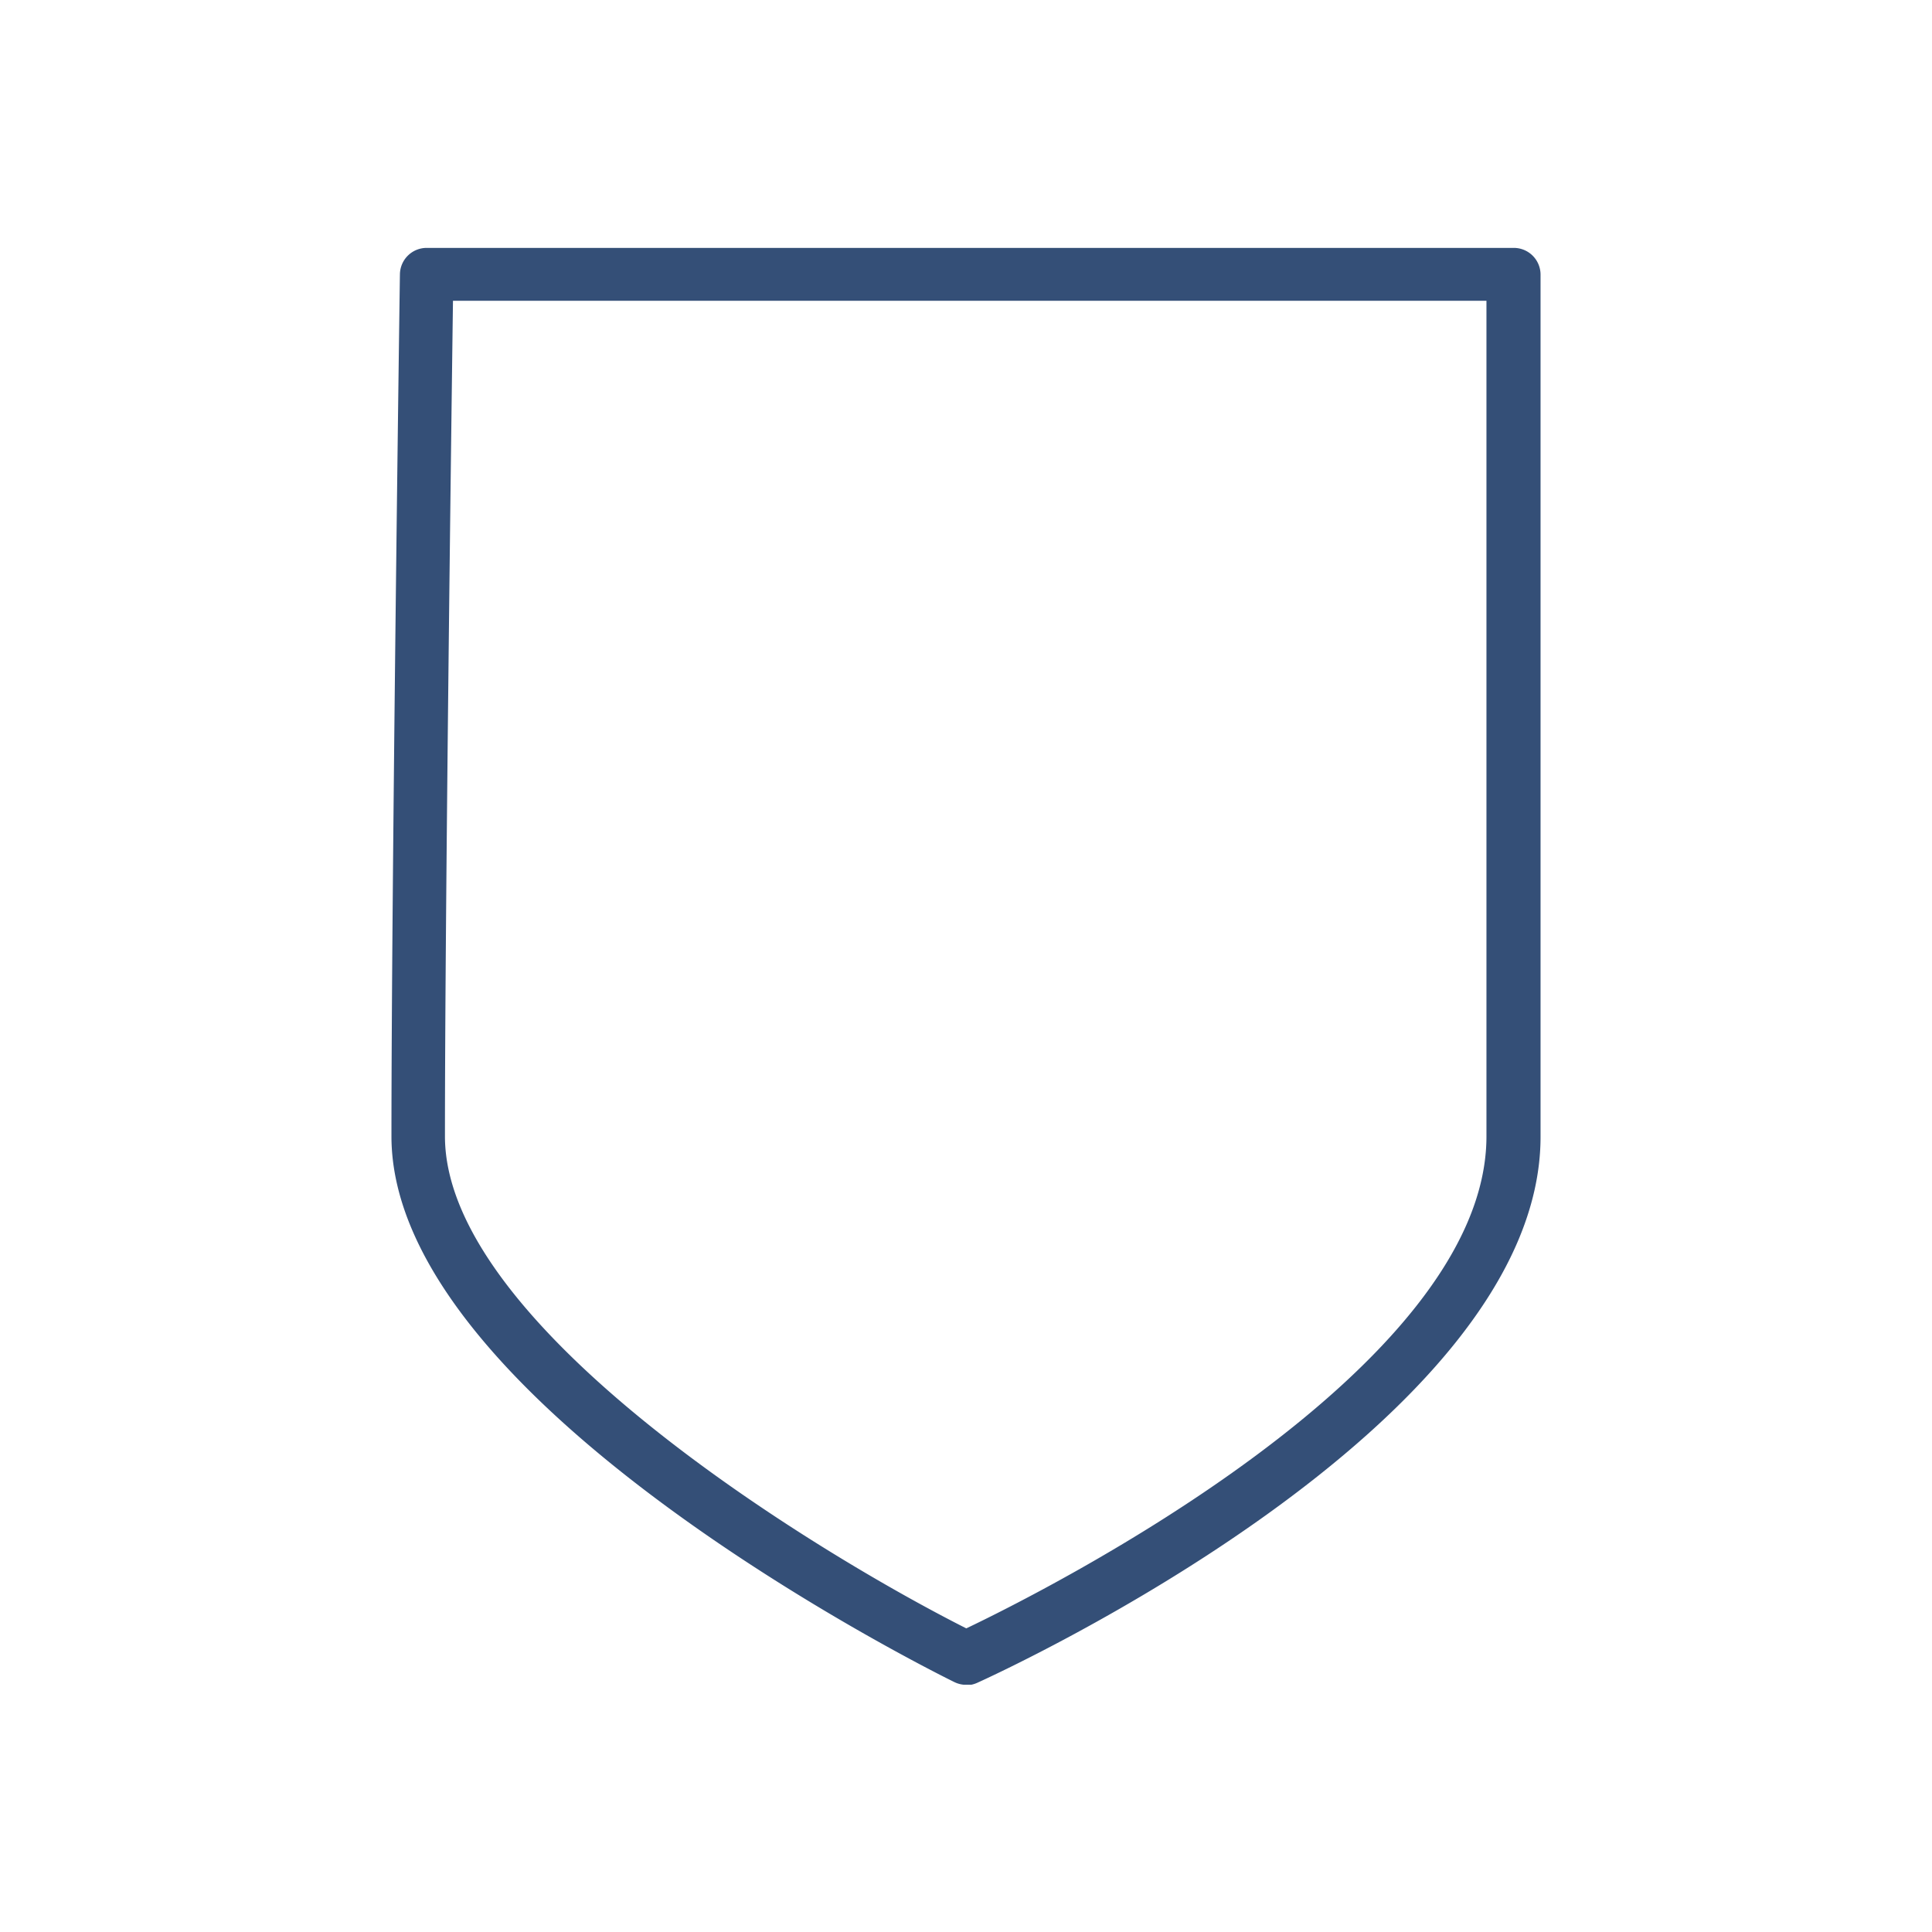 <?xml version="1.0" encoding="UTF-8"?> <svg xmlns="http://www.w3.org/2000/svg" xmlns:xlink="http://www.w3.org/1999/xlink" viewBox="0 0 130 130"><defs><clipPath id="a"><rect x="26.34" y="16.63" width="77.33" height="96.73" style="fill:none"></rect></clipPath></defs><g style="clip-path:url(#a)"><path d="M30.48,20.24c-.11,8.06-.54,41.43-.54,56.22,0,12.7,24.61,27.82,35.08,33.11,5.2-2.48,35-17.42,35-33.11V20.24ZM65,113.37a1.84,1.84,0,0,1-.79-.19c-1.55-.76-37.87-18.81-37.87-36.72,0-16.82.56-57.64.57-58a1.8,1.8,0,0,1,1.8-1.78h73.15a1.8,1.8,0,0,1,1.8,1.81v58c0,19.41-36.37,36.05-37.92,36.75a1.89,1.89,0,0,1-.74.16" style="fill:#344f77"></path></g></svg> 
